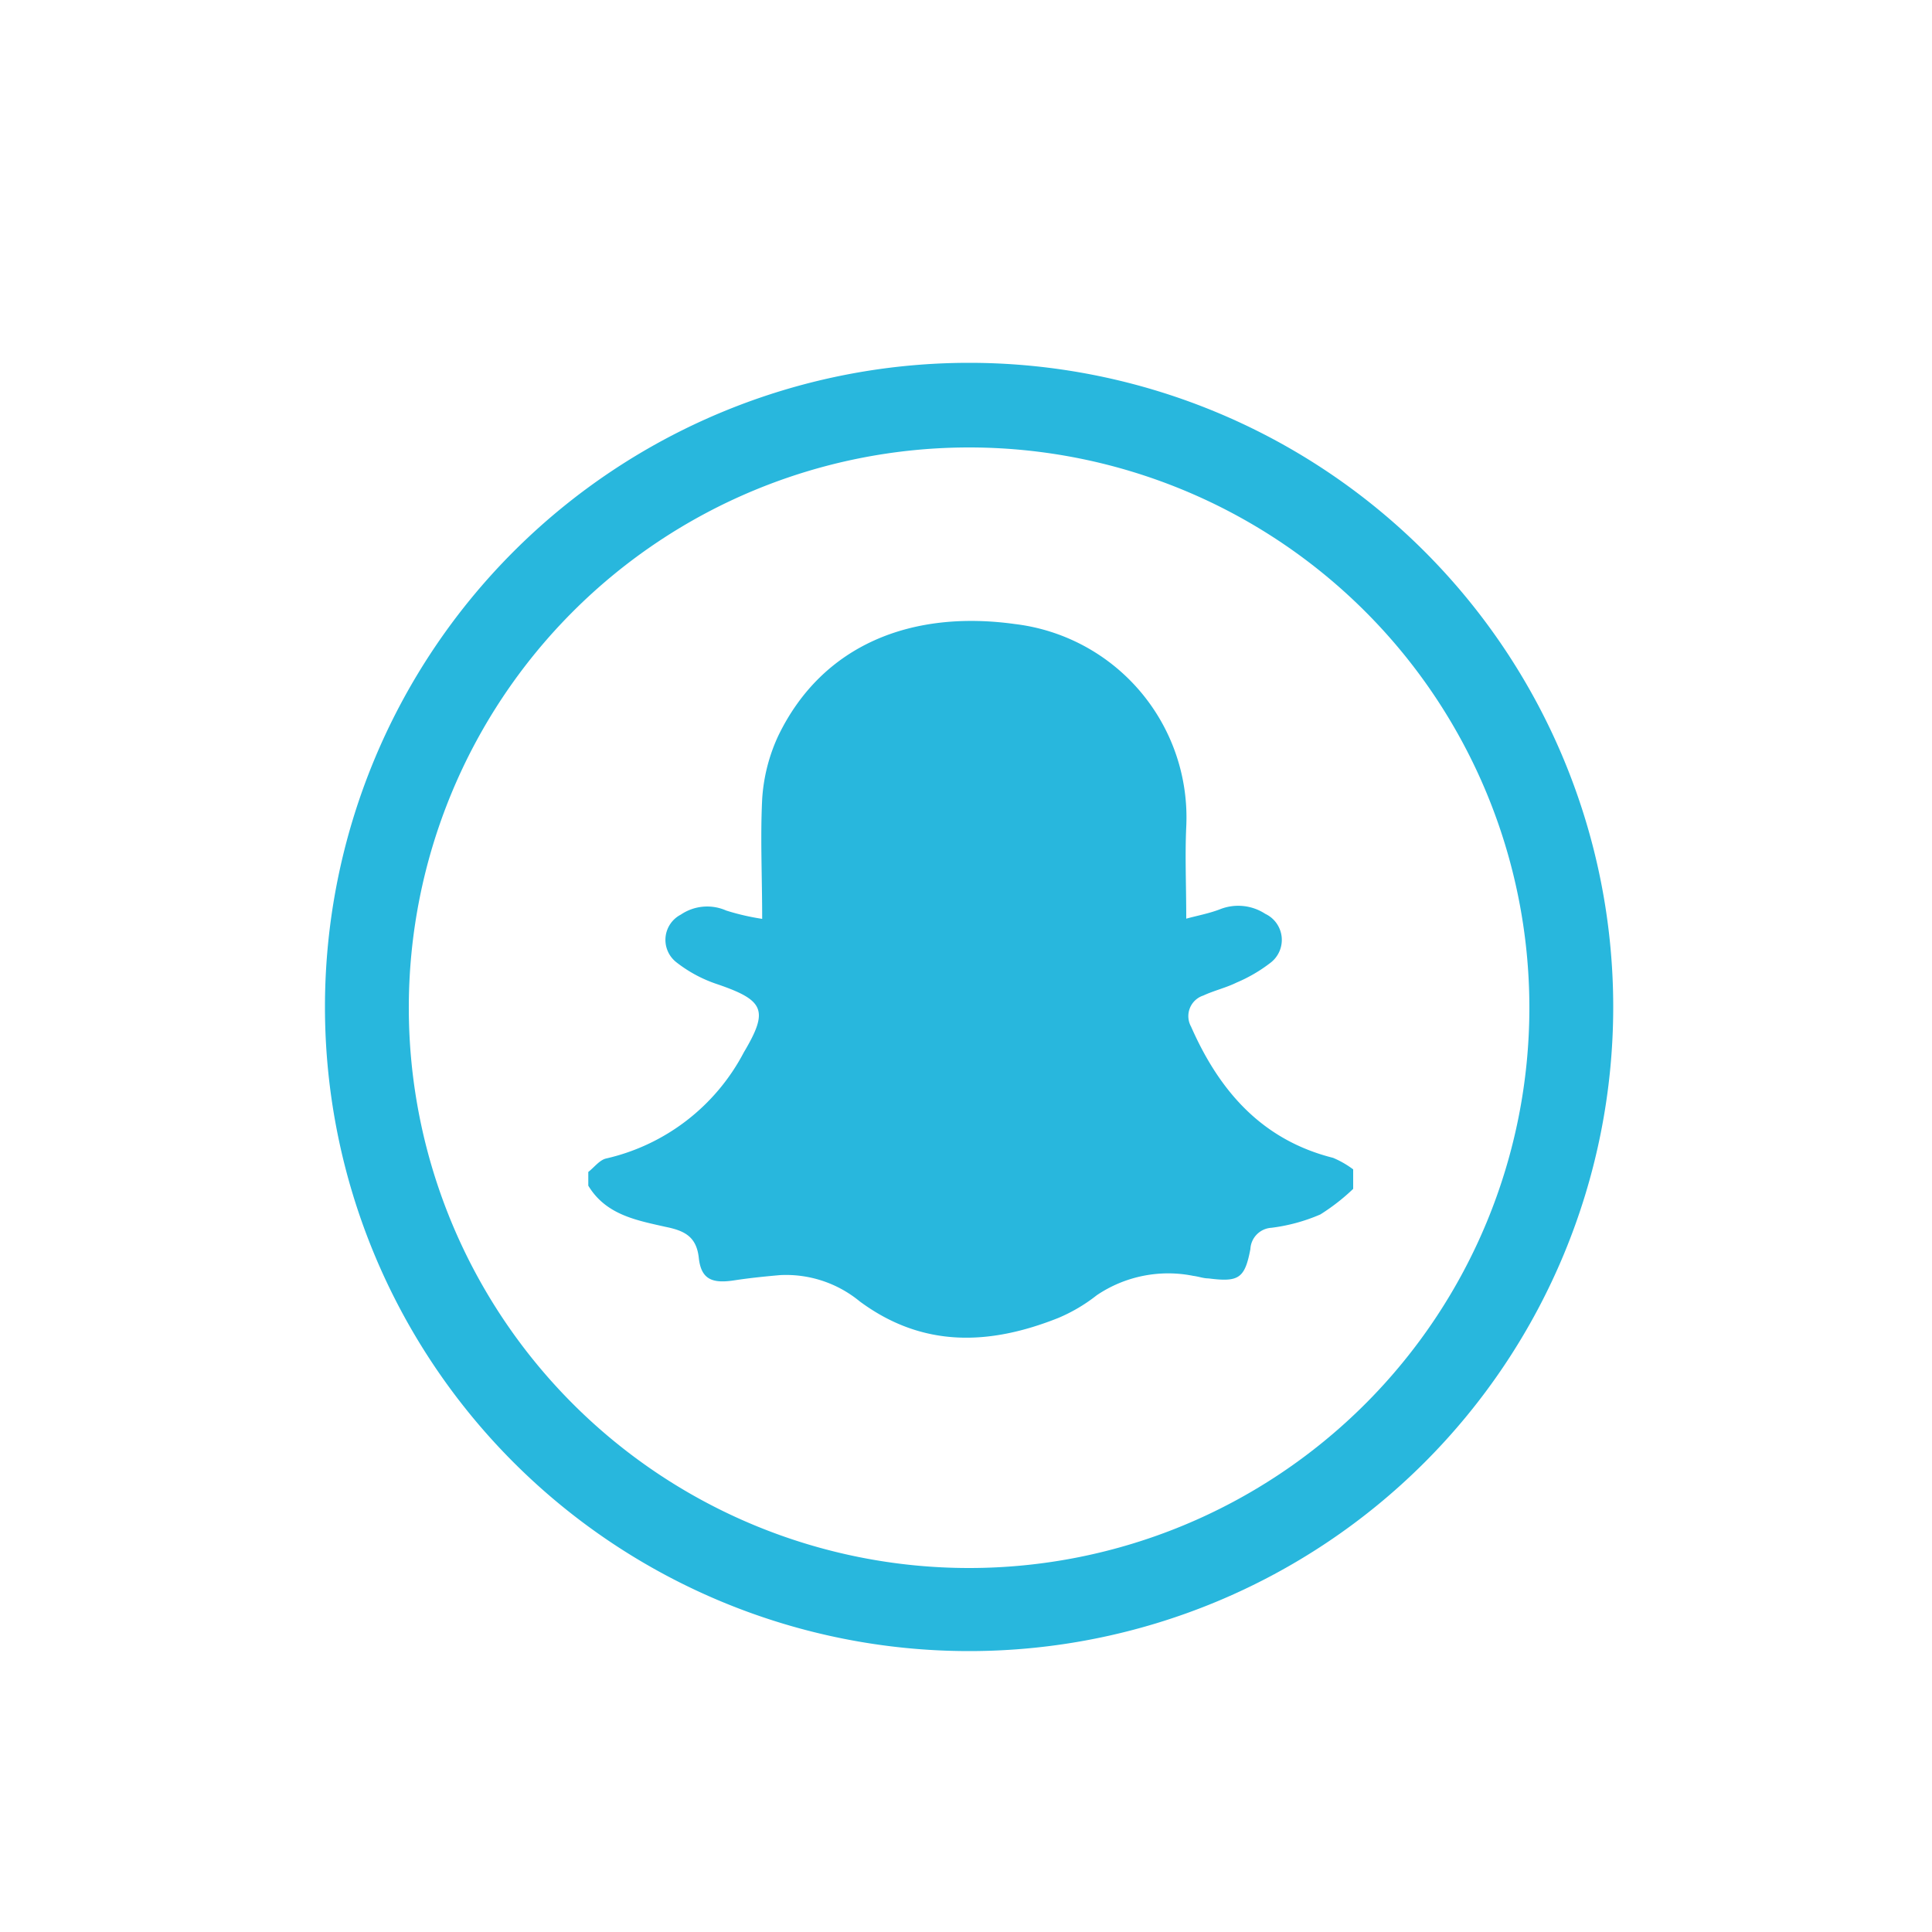 <svg id="Layer_1" data-name="Layer 1" xmlns="http://www.w3.org/2000/svg" xmlns:xlink="http://www.w3.org/1999/xlink" viewBox="0 0 100 100"><defs><style>.cls-1{fill:none;}.cls-2{fill:#28b7dd;}.cls-3{clip-path:url(#clip-path);}</style><clipPath id="clip-path"><rect class="cls-1" x="30.28" y="30.63" width="39.76" height="39.76"/></clipPath></defs><title>3_NE_site-icons</title><path class="cls-2" d="M50.16,18.78A33.34,33.34,0,1,0,83.5,52.12,33.34,33.34,0,0,0,50.16,18.78Zm0,62.38a29,29,0,1,1,29-29A29,29,0,0,1,50.16,81.16Z"/><g class="cls-3"><g id="NslJnh"><path class="cls-2" d="M30.45,61.37v-.71c.31-.24.59-.63.94-.7a10.75,10.75,0,0,0,7.11-5.49c1.29-2.17,1.07-2.69-1.35-3.52A7,7,0,0,1,35,49.8a1.47,1.47,0,0,1,.24-2.46,2.43,2.43,0,0,1,2.35-.21,12.27,12.27,0,0,0,1.86.43c0-2.2-.1-4.21,0-6.2a9.09,9.09,0,0,1,.84-3.29c2.29-4.72,6.92-6.51,12.24-5.77A10.08,10.08,0,0,1,61.4,42.8c-.07,1.52,0,3,0,4.75.54-.15,1.15-.26,1.73-.48a2.56,2.56,0,0,1,2.36.23,1.49,1.49,0,0,1,.3,2.51A7.88,7.88,0,0,1,64,50.86c-.55.27-1.16.41-1.72.67a1.12,1.12,0,0,0-.63,1.61C63.11,56.46,65.31,59,69,59.93a4.9,4.9,0,0,1,1.21.73v.71a10.61,10.61,0,0,1-1.87,1.49,9.26,9.26,0,0,1-2.53.69,1.16,1.16,0,0,0-1.09,1.1c-.29,1.53-.61,1.72-2.17,1.52-.26,0-.52-.1-.78-.13a6.6,6.6,0,0,0-5,1,8.6,8.6,0,0,1-2,1.18c-3.55,1.41-7,1.56-10.27-.86A6,6,0,0,0,40.37,66c-.79.07-1.58.15-2.36.27-1.16.18-1.72-.06-1.84-1.16s-.73-1.41-1.73-1.61C32.94,63.16,31.36,62.88,30.45,61.37Z"/></g></g></svg>